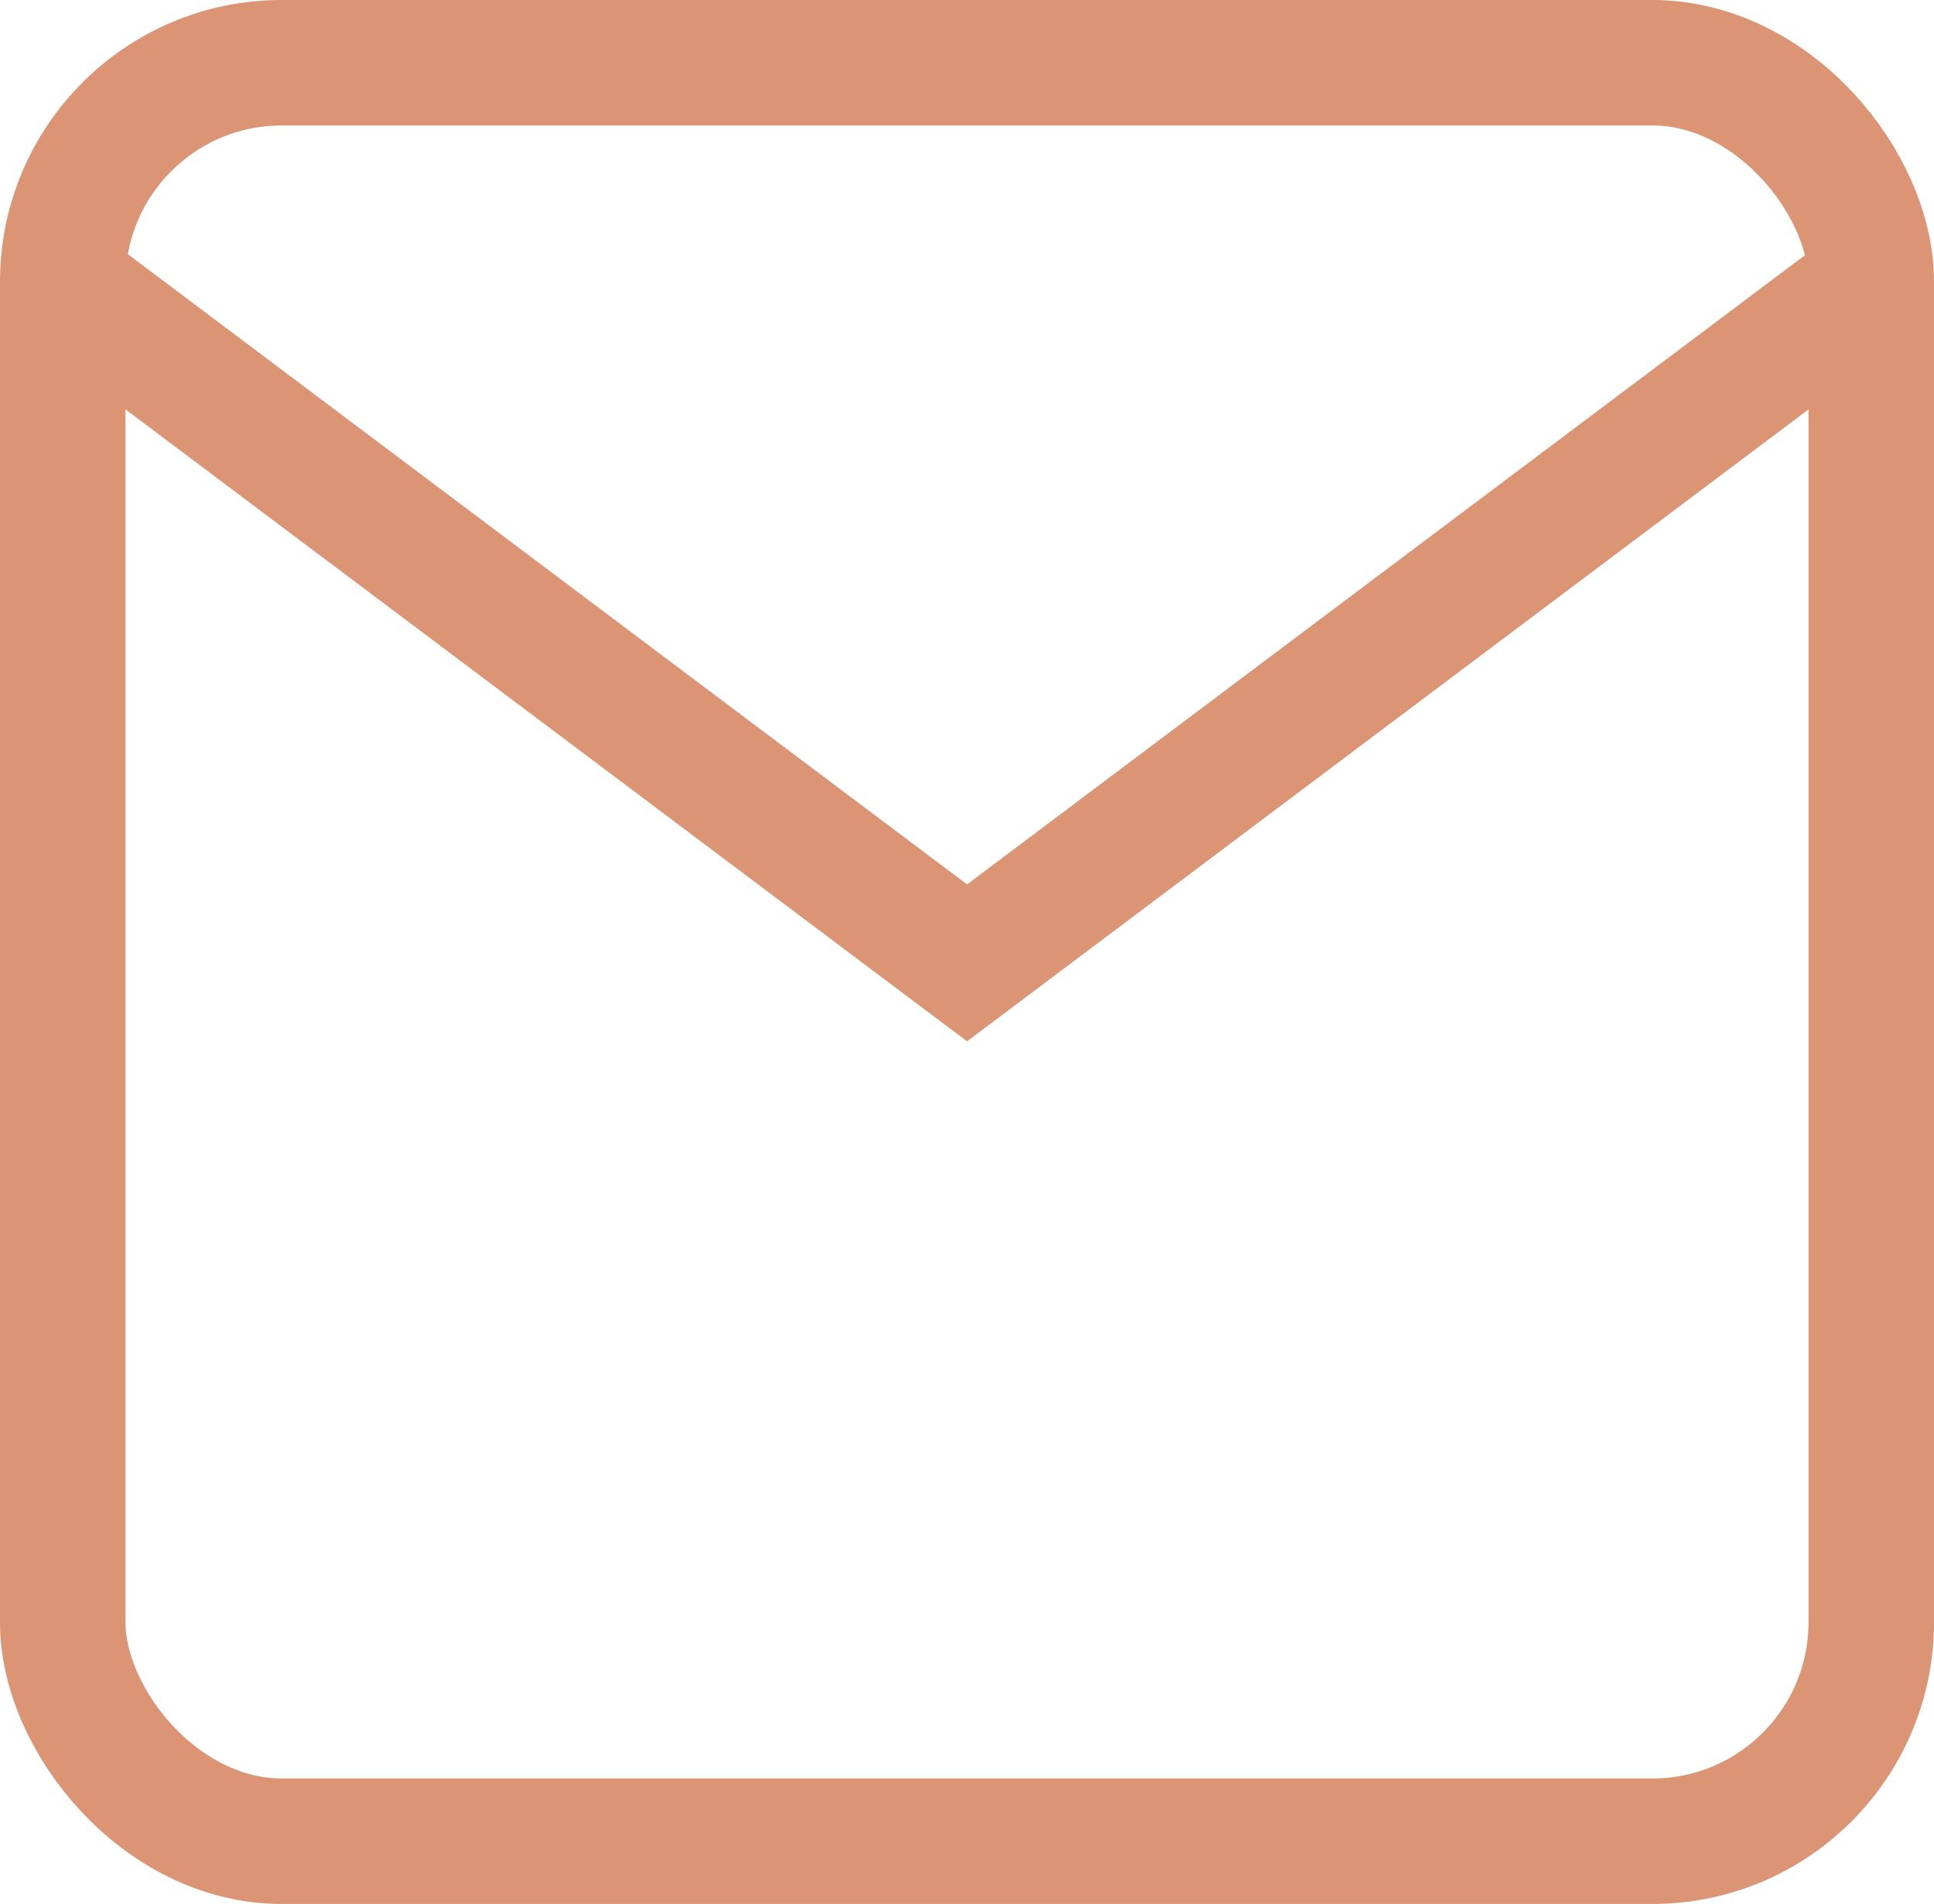 <?xml version="1.0" encoding="UTF-8"?>
<svg id="Calque_2" data-name="Calque 2" xmlns="http://www.w3.org/2000/svg" viewBox="0 0 184.97 182.08">
  <defs>
    <style>
      .cls-1 {
        fill: none;
        stroke: #db9474;
        stroke-miterlimit: 10;
        stroke-width: 12px;
      }
    </style>
  </defs>
  <rect class="cls-1" x="6" y="6" width="172.97" height="170.08" rx="20.94" ry="20.94"/>
  <polyline class="cls-1" points="179.07 27.07 92.49 92.08 5.91 27.07"/>
</svg>
